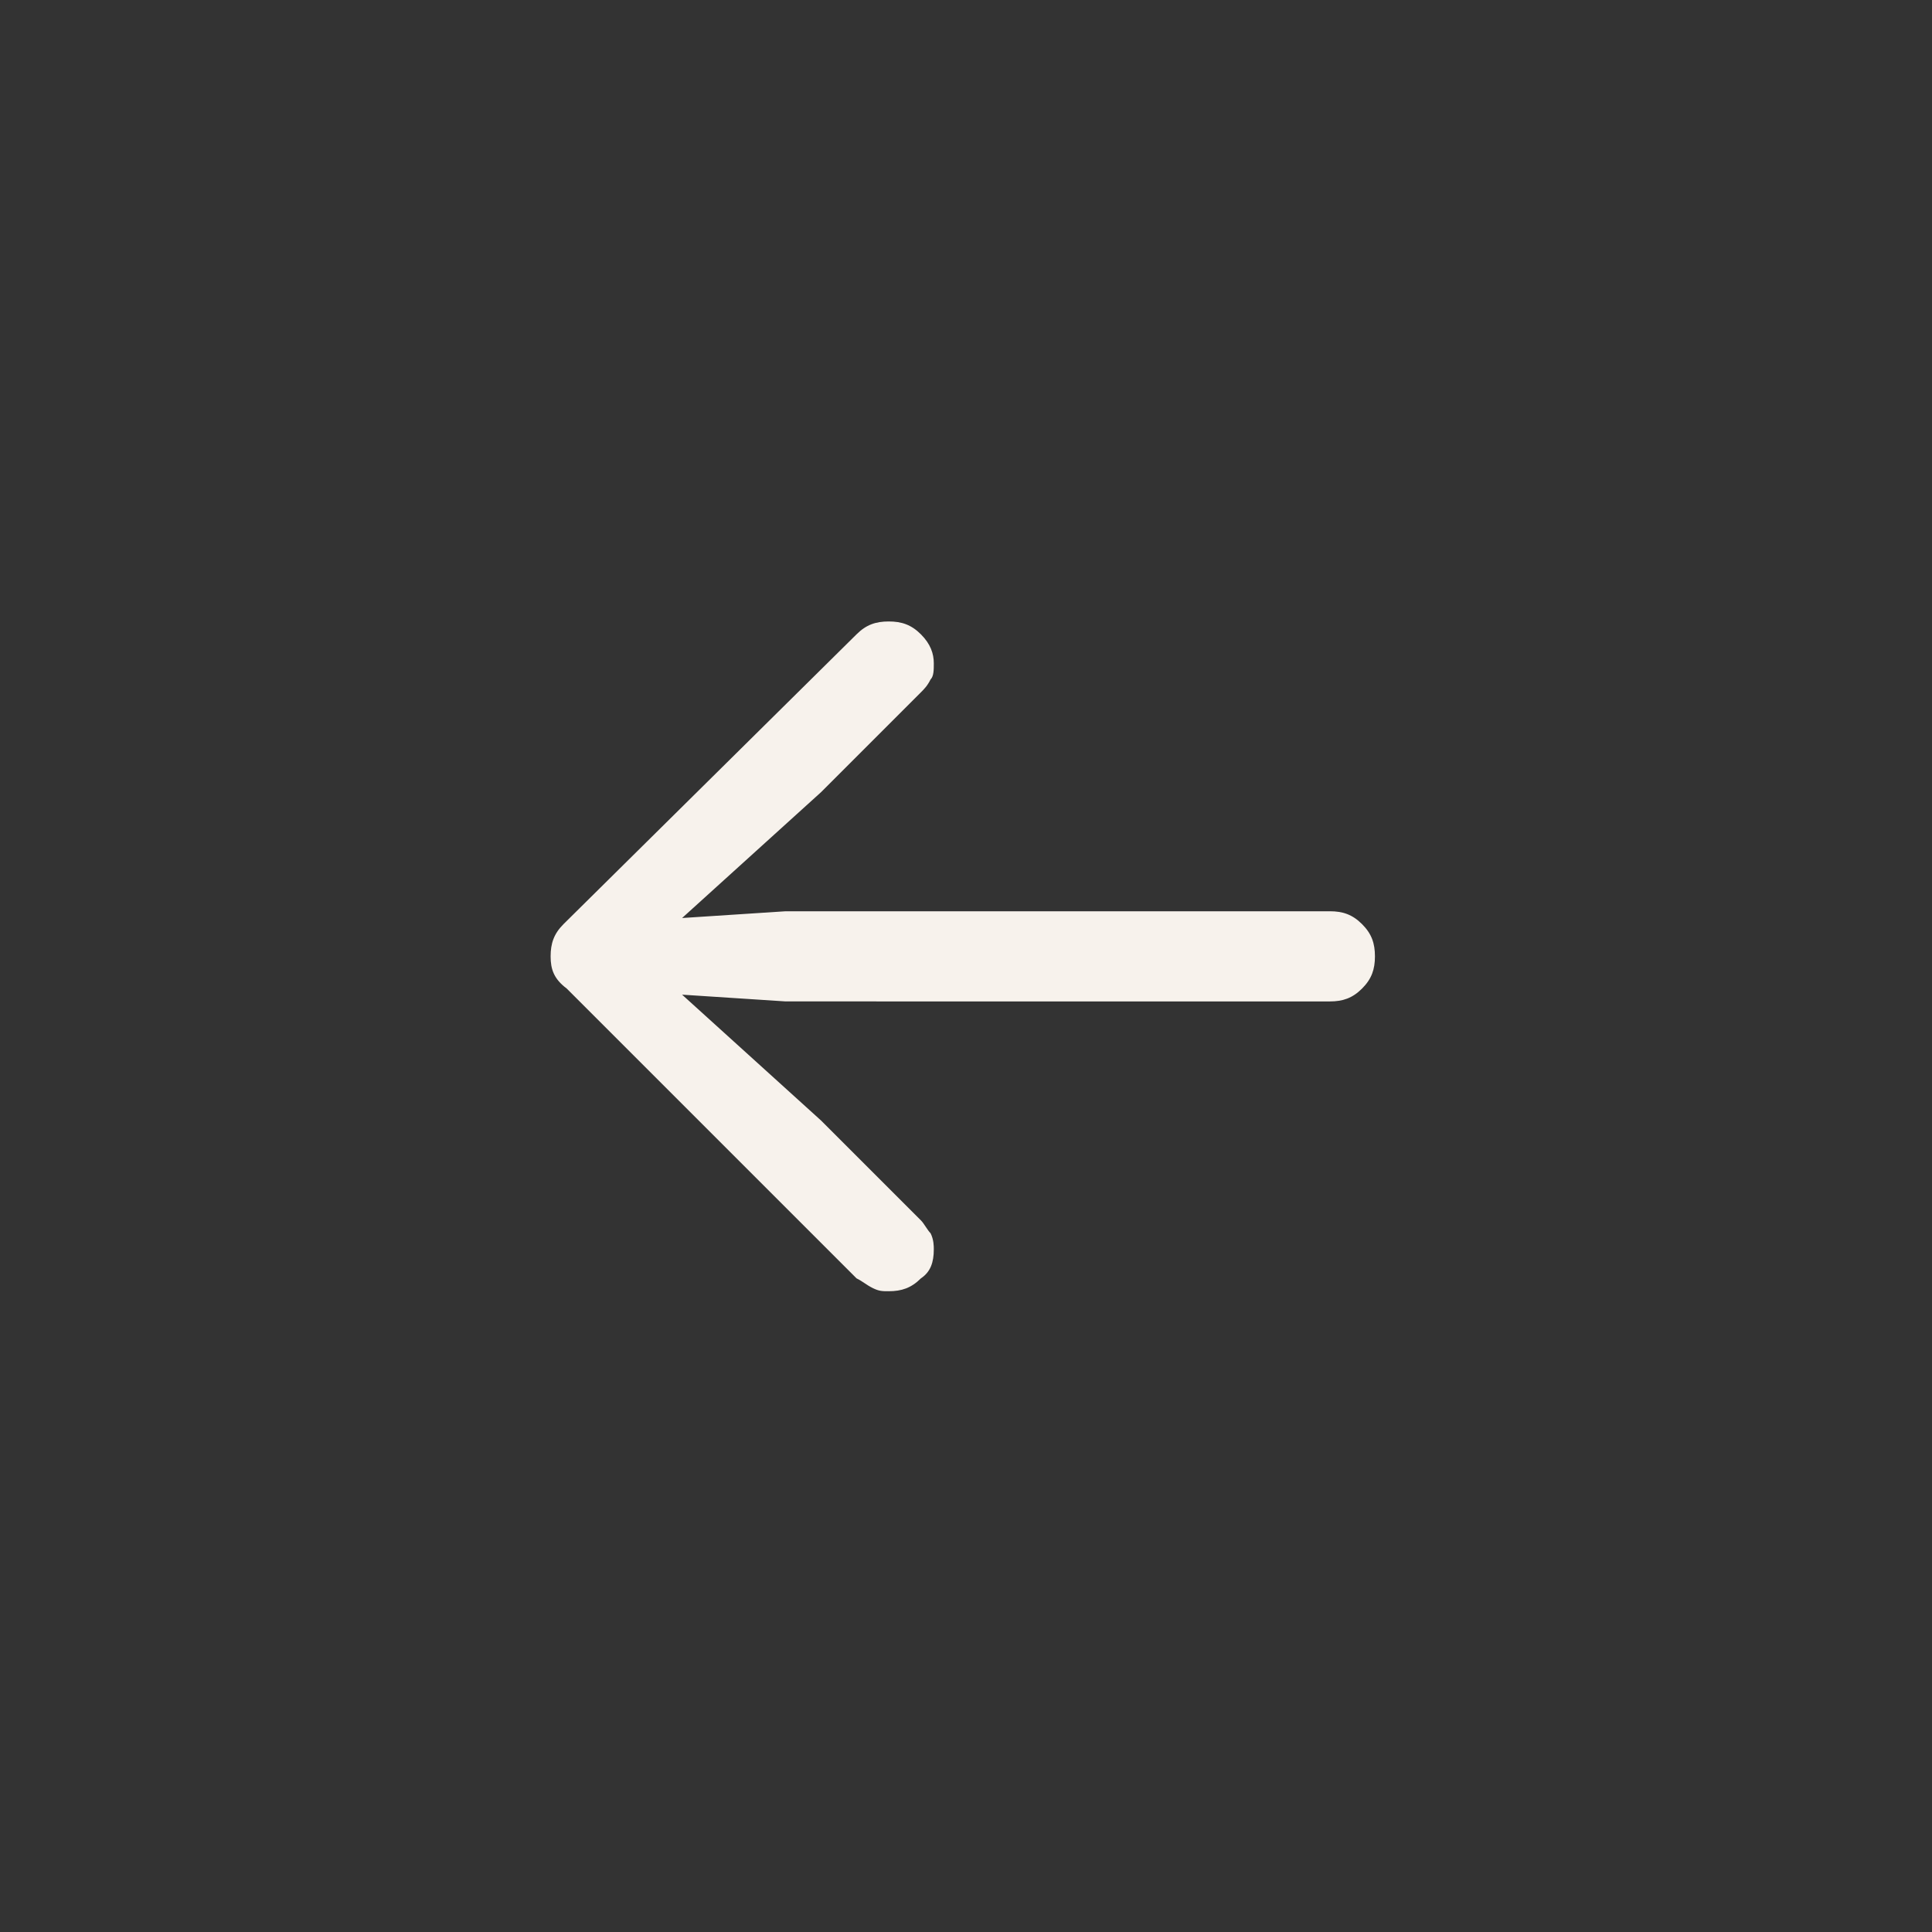 <svg width="60" height="60" viewBox="0 0 60 60" fill="none" xmlns="http://www.w3.org/2000/svg">
<rect x="0" y="0" width="60" height="60" fill="#333333" stroke="none"/>
<path d="M17.1,29.7c0-0.4,0.1-0.7,0.4-1l9.1-9c0.3-0.3,0.6-0.4,1-0.4c0.4,0,0.7,0.1,1,0.4c0.3,0.3,0.4,0.6,0.4,0.9
	c0,0.2,0,0.4-0.1,0.5c-0.1,0.2-0.2,0.3-0.3,0.4l-3.1,3.1l-5.3,4.8l-0.4-0.8l4.6-0.3h16.9c0.4,0,0.7,0.1,1,0.4c0.3,0.3,0.4,0.6,0.4,1
	c0,0.4-0.1,0.7-0.4,1c-0.3,0.3-0.6,0.4-1,0.4H24.4l-4.6-0.3l0.4-0.8l5.3,4.8l3.1,3.1c0.1,0.1,0.2,0.3,0.3,0.4
	c0.1,0.2,0.1,0.4,0.1,0.5c0,0.4-0.1,0.7-0.4,0.9c-0.3,0.3-0.6,0.4-1,0.4c-0.2,0-0.3,0-0.5-0.1c-0.2-0.1-0.3-0.2-0.5-0.3l-9-9
	C17.2,30.4,17.1,30.1,17.1,29.7z" fill="#F7F2EC"/>
</svg>
